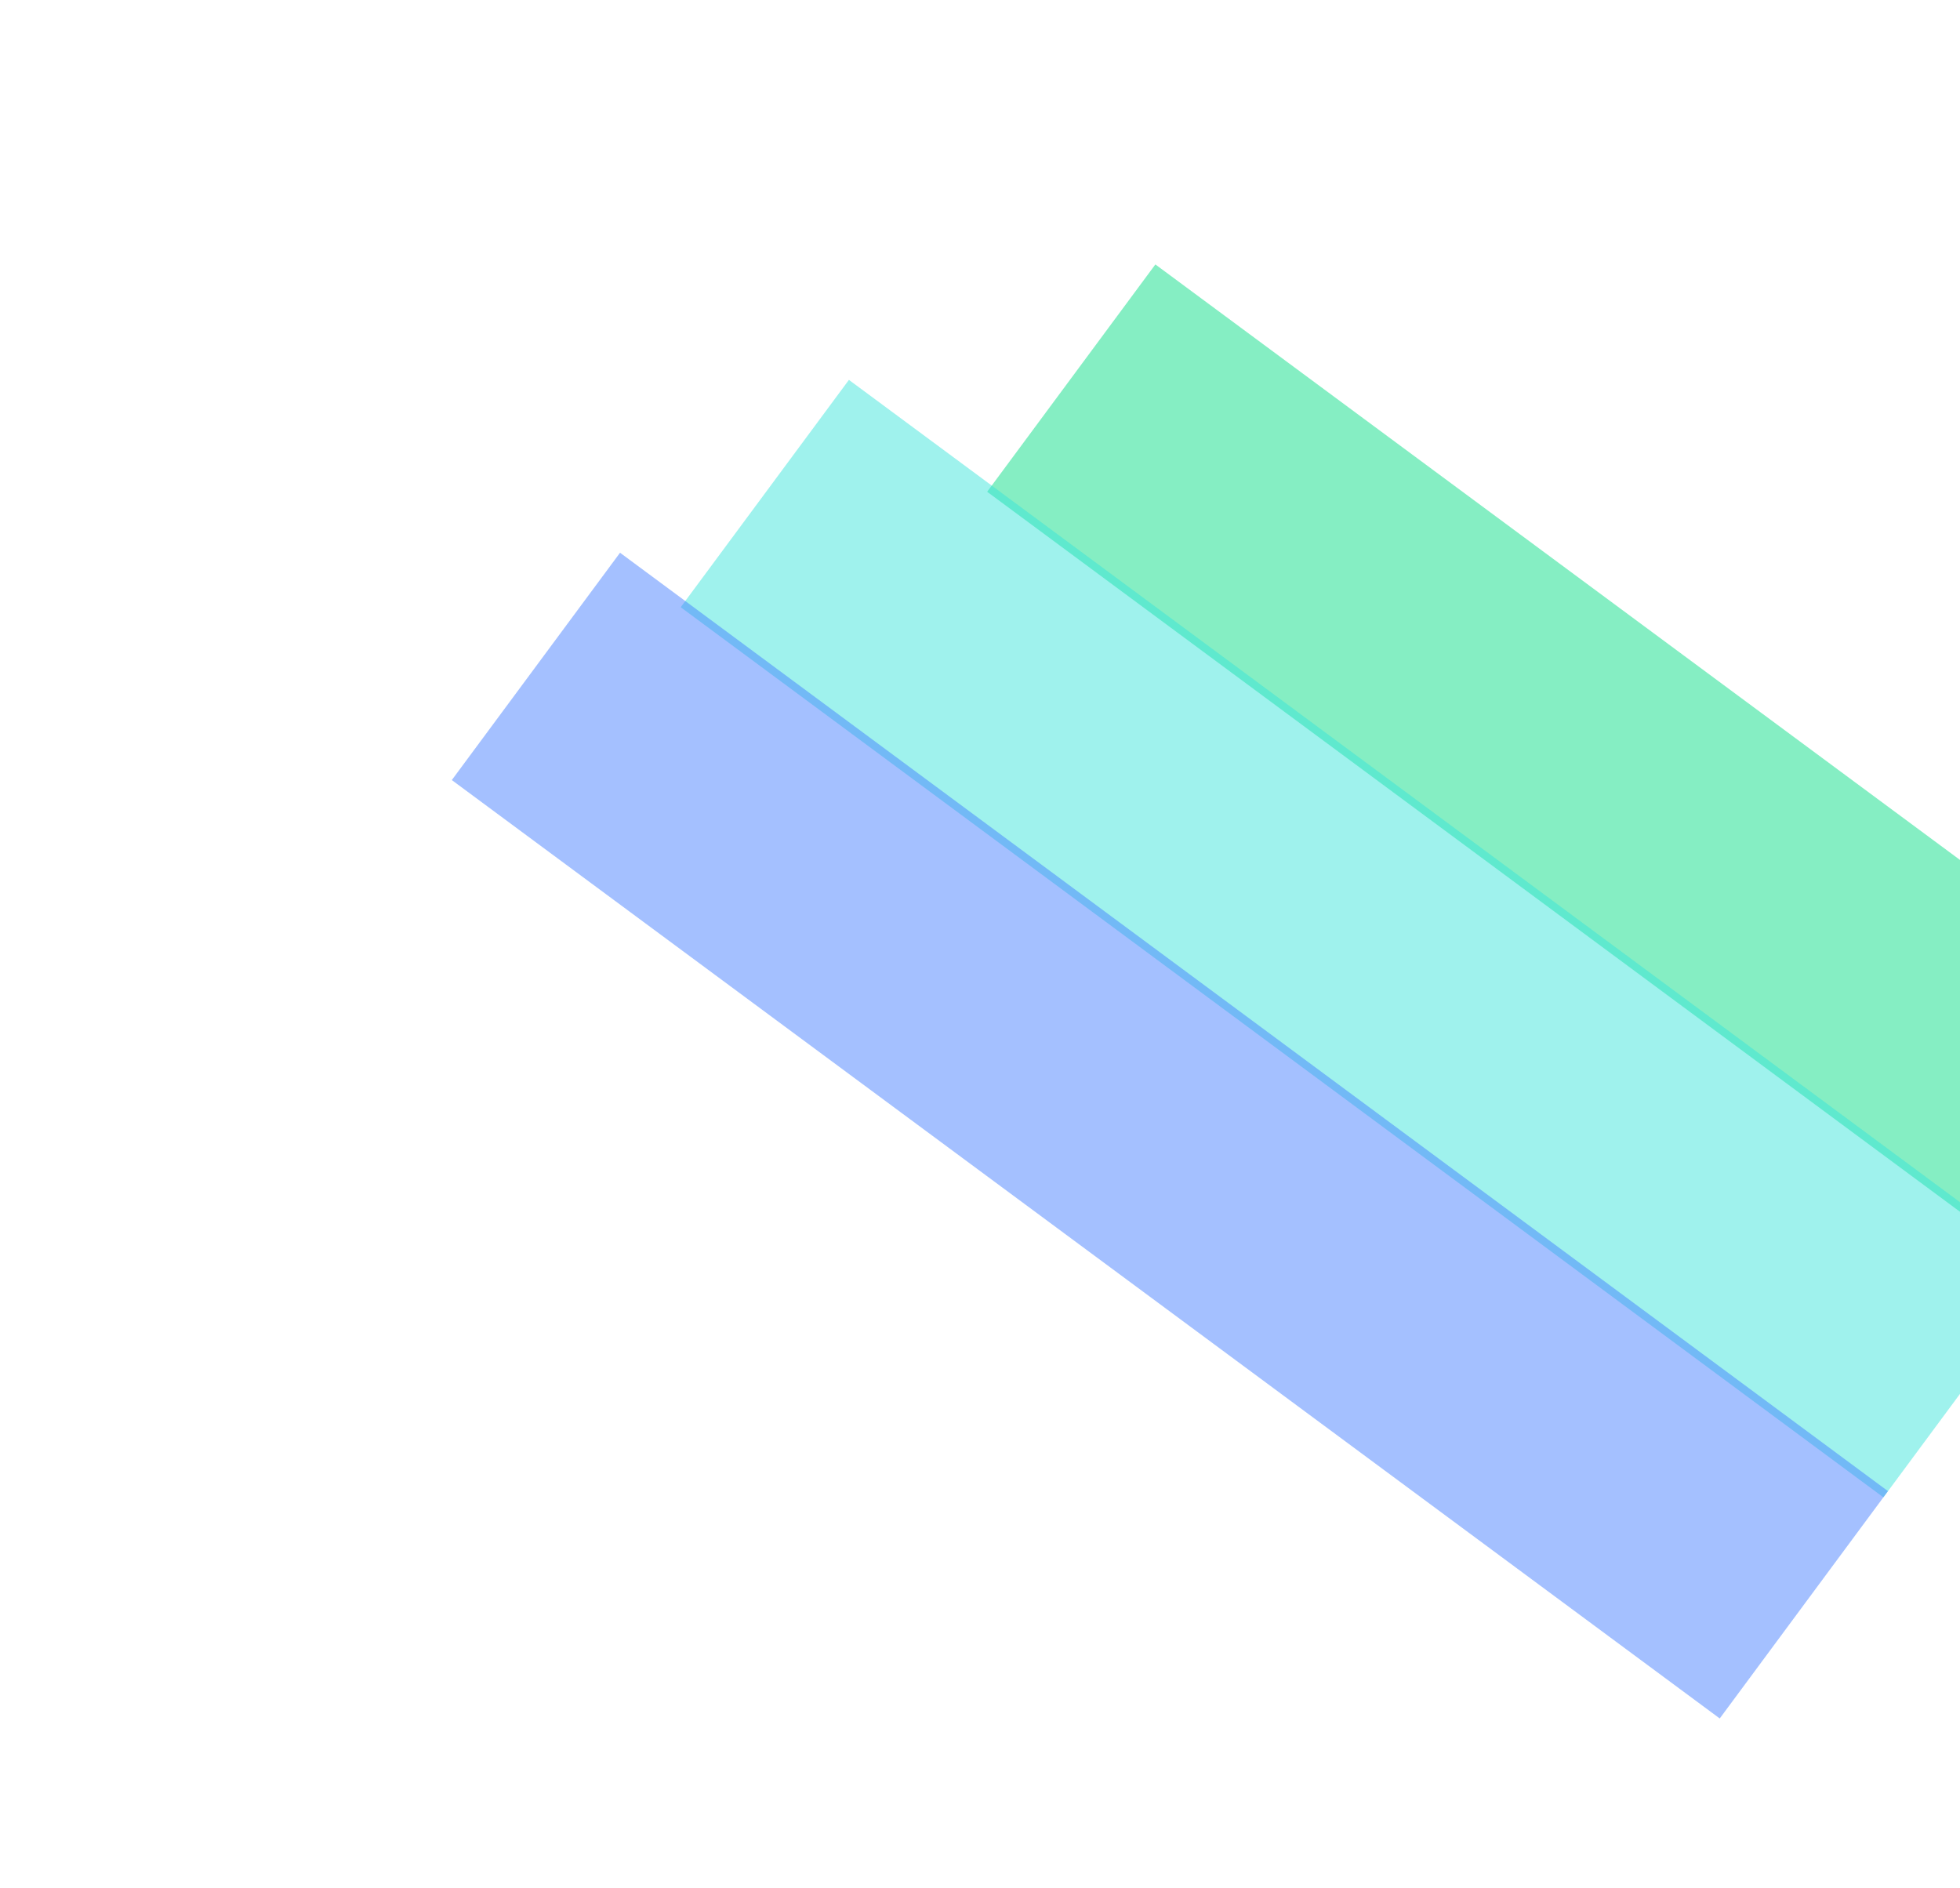 <svg width="600" height="578" viewBox="0 0 600 578" fill="none" xmlns="http://www.w3.org/2000/svg">
<g clip-path="url(#clip0_5112_46127)">
<g opacity="0.48" filter="url(#filter0_f_5112_46127)">
<rect width="403.576" height="86.551" transform="matrix(-0.804 -0.595 -0.595 0.804 678.16 321.07)" fill="#00DC82"/>
</g>
<g opacity="0.48" filter="url(#filter1_f_5112_46127)">
<rect width="457.938" height="86.551" transform="matrix(-0.804 -0.595 -0.595 0.804 628.056 388.755)" fill="#36E4DA"/>
</g>
<g opacity="0.48" filter="url(#filter2_f_5112_46127)">
<rect width="482.764" height="86.551" transform="matrix(-0.804 -0.595 -0.595 0.804 577.949 456.436)" fill="#407CFF"/>
</g>
</g>
<defs>
<filter id="filter0_f_5112_46127" x="198.297" y="-23.055" width="583.863" height="517.689" filterUnits="userSpaceOnUse" color-interpolation-filters="sRGB">
<feFlood flood-opacity="0" result="BackgroundImageFix"/>
<feBlend mode="normal" in="SourceGraphic" in2="BackgroundImageFix" result="shape"/>
<feGaussianBlur stdDeviation="52" result="effect1_foregroundBlur_5112_46127"/>
</filter>
<filter id="filter1_f_5112_46127" x="104.501" y="12.285" width="627.555" height="550.034" filterUnits="userSpaceOnUse" color-interpolation-filters="sRGB">
<feFlood flood-opacity="0" result="BackgroundImageFix"/>
<feBlend mode="normal" in="SourceGraphic" in2="BackgroundImageFix" result="shape"/>
<feGaussianBlur stdDeviation="52" result="effect1_foregroundBlur_5112_46127"/>
</filter>
<filter id="filter2_f_5112_46127" x="34.44" y="65.194" width="647.509" height="564.805" filterUnits="userSpaceOnUse" color-interpolation-filters="sRGB">
<feFlood flood-opacity="0" result="BackgroundImageFix"/>
<feBlend mode="normal" in="SourceGraphic" in2="BackgroundImageFix" result="shape"/>
<feGaussianBlur stdDeviation="52" result="effect1_foregroundBlur_5112_46127"/>
</filter>
<clipPath id="clip0_5112_46127">
<rect width="600" height="578" fill="white"/>
</clipPath>
</defs>
</svg>
